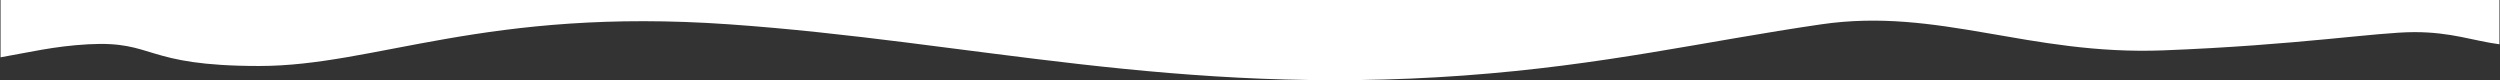 <svg xmlns="http://www.w3.org/2000/svg" fill="none" viewBox="0 0 1434 46" height="46" width="1434">
<rect x="0" y="0" width="1434" height="46" fill="#333333" stroke="none"/>
<path fill="white" d="M50.622 25.4C30.793 26.487 15.76 30.214 0.32 32.871L0.32 0H1433.68L1433.68 25.4C1418.57 23.408 1406.29 18.427 1384.87 18.427C1363.46 18.427 1318.13 25.898 1240.94 28.886C1163.74 31.875 1111.95 4.15 1044.71 13.945C977.475 23.74 920.255 37.457 839.518 43.33C675.008 55.295 557.461 23.74 418.176 13.945C278.891 4.15 215.474 37.851 148.736 37.851C81.999 37.851 89.188 23.286 50.622 25.4Z"></path>
</svg>
